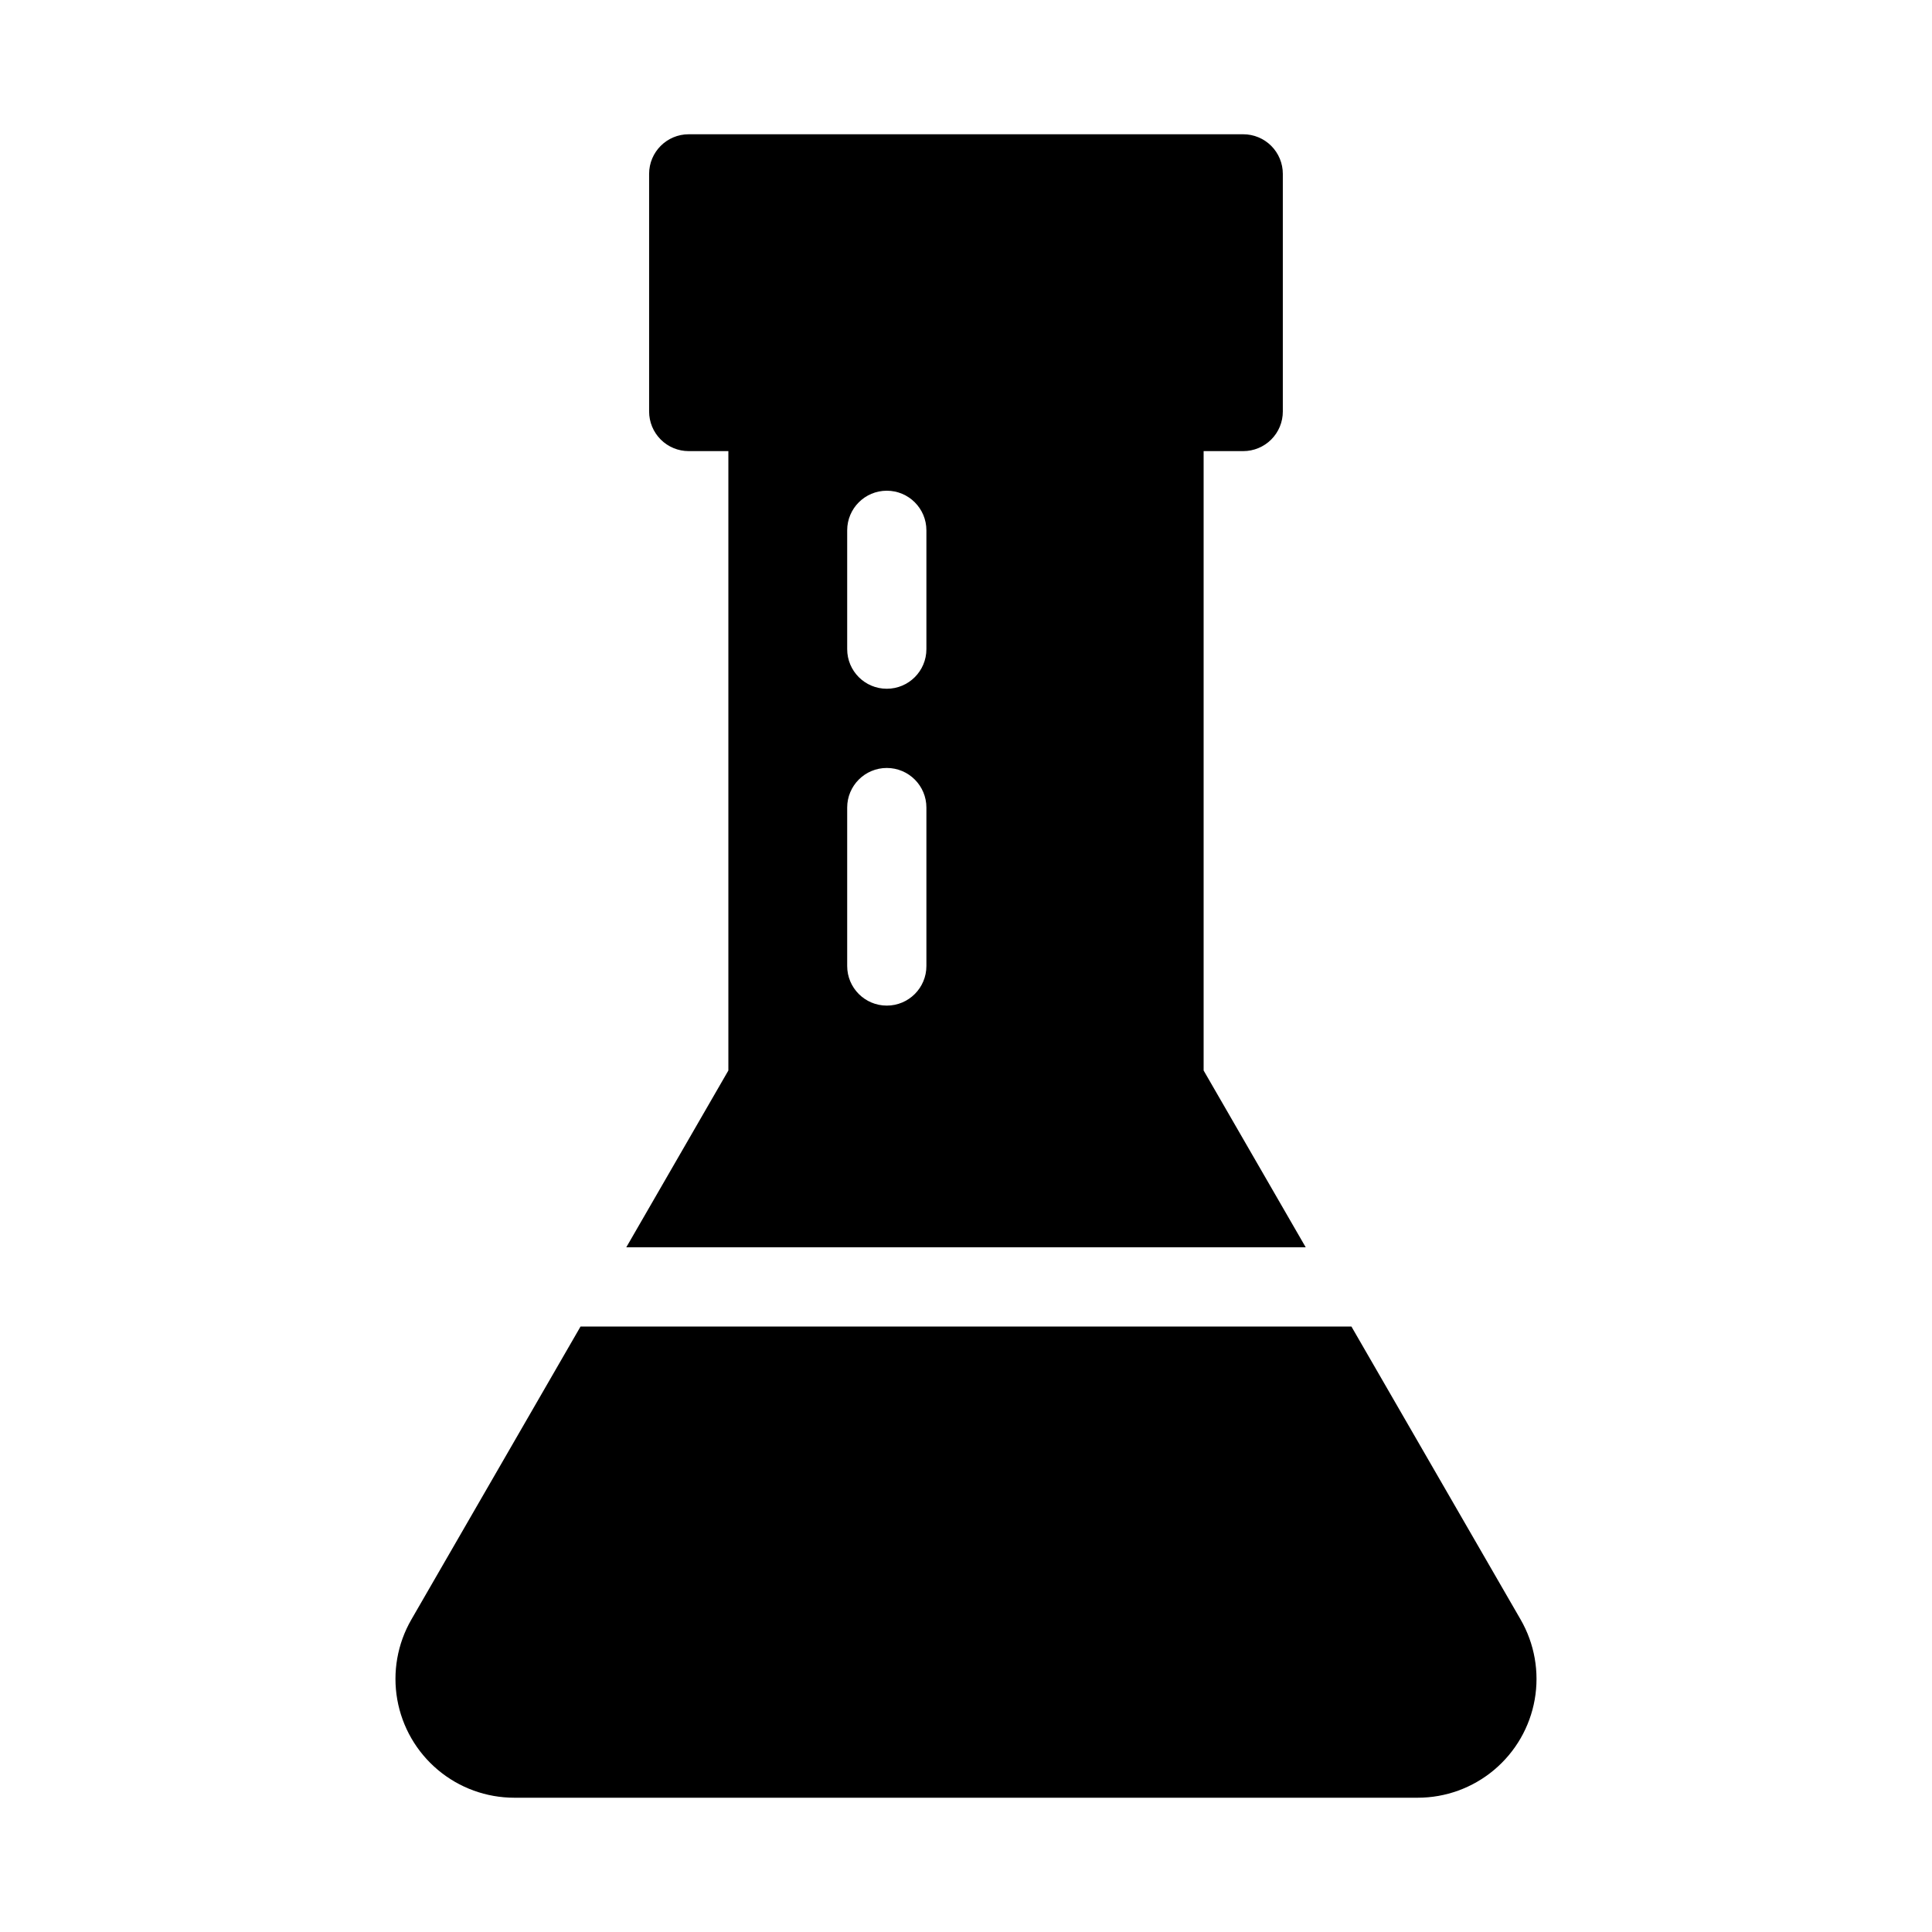<?xml version="1.0" encoding="UTF-8"?>
<!-- Uploaded to: SVG Repo, www.svgrepo.com, Generator: SVG Repo Mixer Tools -->
<svg fill="#000000" width="800px" height="800px" version="1.1" viewBox="144 144 512 512" xmlns="http://www.w3.org/2000/svg">
 <g>
  <path d="m326.53 263.55h10.496v164.14l-27.051 46.852h180.05l-27.051-46.852v-164.14h10.496c2.781 0 5.453-1.105 7.422-3.074s3.074-4.637 3.07-7.422v-62.977c0.004-2.785-1.102-5.453-3.07-7.422s-4.641-3.074-7.422-3.074h-146.95c-5.797 0-10.496 4.699-10.496 10.496v62.977c0 2.781 1.105 5.453 3.074 7.422s4.637 3.074 7.422 3.074zm41.984 20.992c0-5.797 4.699-10.496 10.496-10.496 5.797 0 10.496 4.699 10.496 10.496v31.488c0 5.797-4.699 10.496-10.496 10.496-5.797 0-10.496-4.699-10.496-10.496zm0 73.473c0-5.797 4.699-10.496 10.496-10.496 5.797 0 10.496 4.699 10.496 10.496v41.984c0 5.797-4.699 10.496-10.496 10.496-5.797 0-10.496-4.699-10.496-10.496z"/>
  <path d="m502.14 495.54h-204.29l-44.828 77.645c-3.703 6.41-5.027 13.922-3.742 21.211 1.289 7.293 5.102 13.895 10.773 18.652 5.668 4.762 12.836 7.367 20.238 7.367h239.41c7.402 0.004 14.57-2.602 20.242-7.363 5.676-4.758 9.488-11.363 10.773-18.652 1.285-7.293-0.039-14.805-3.742-21.215z"/>
 </g>
</svg>